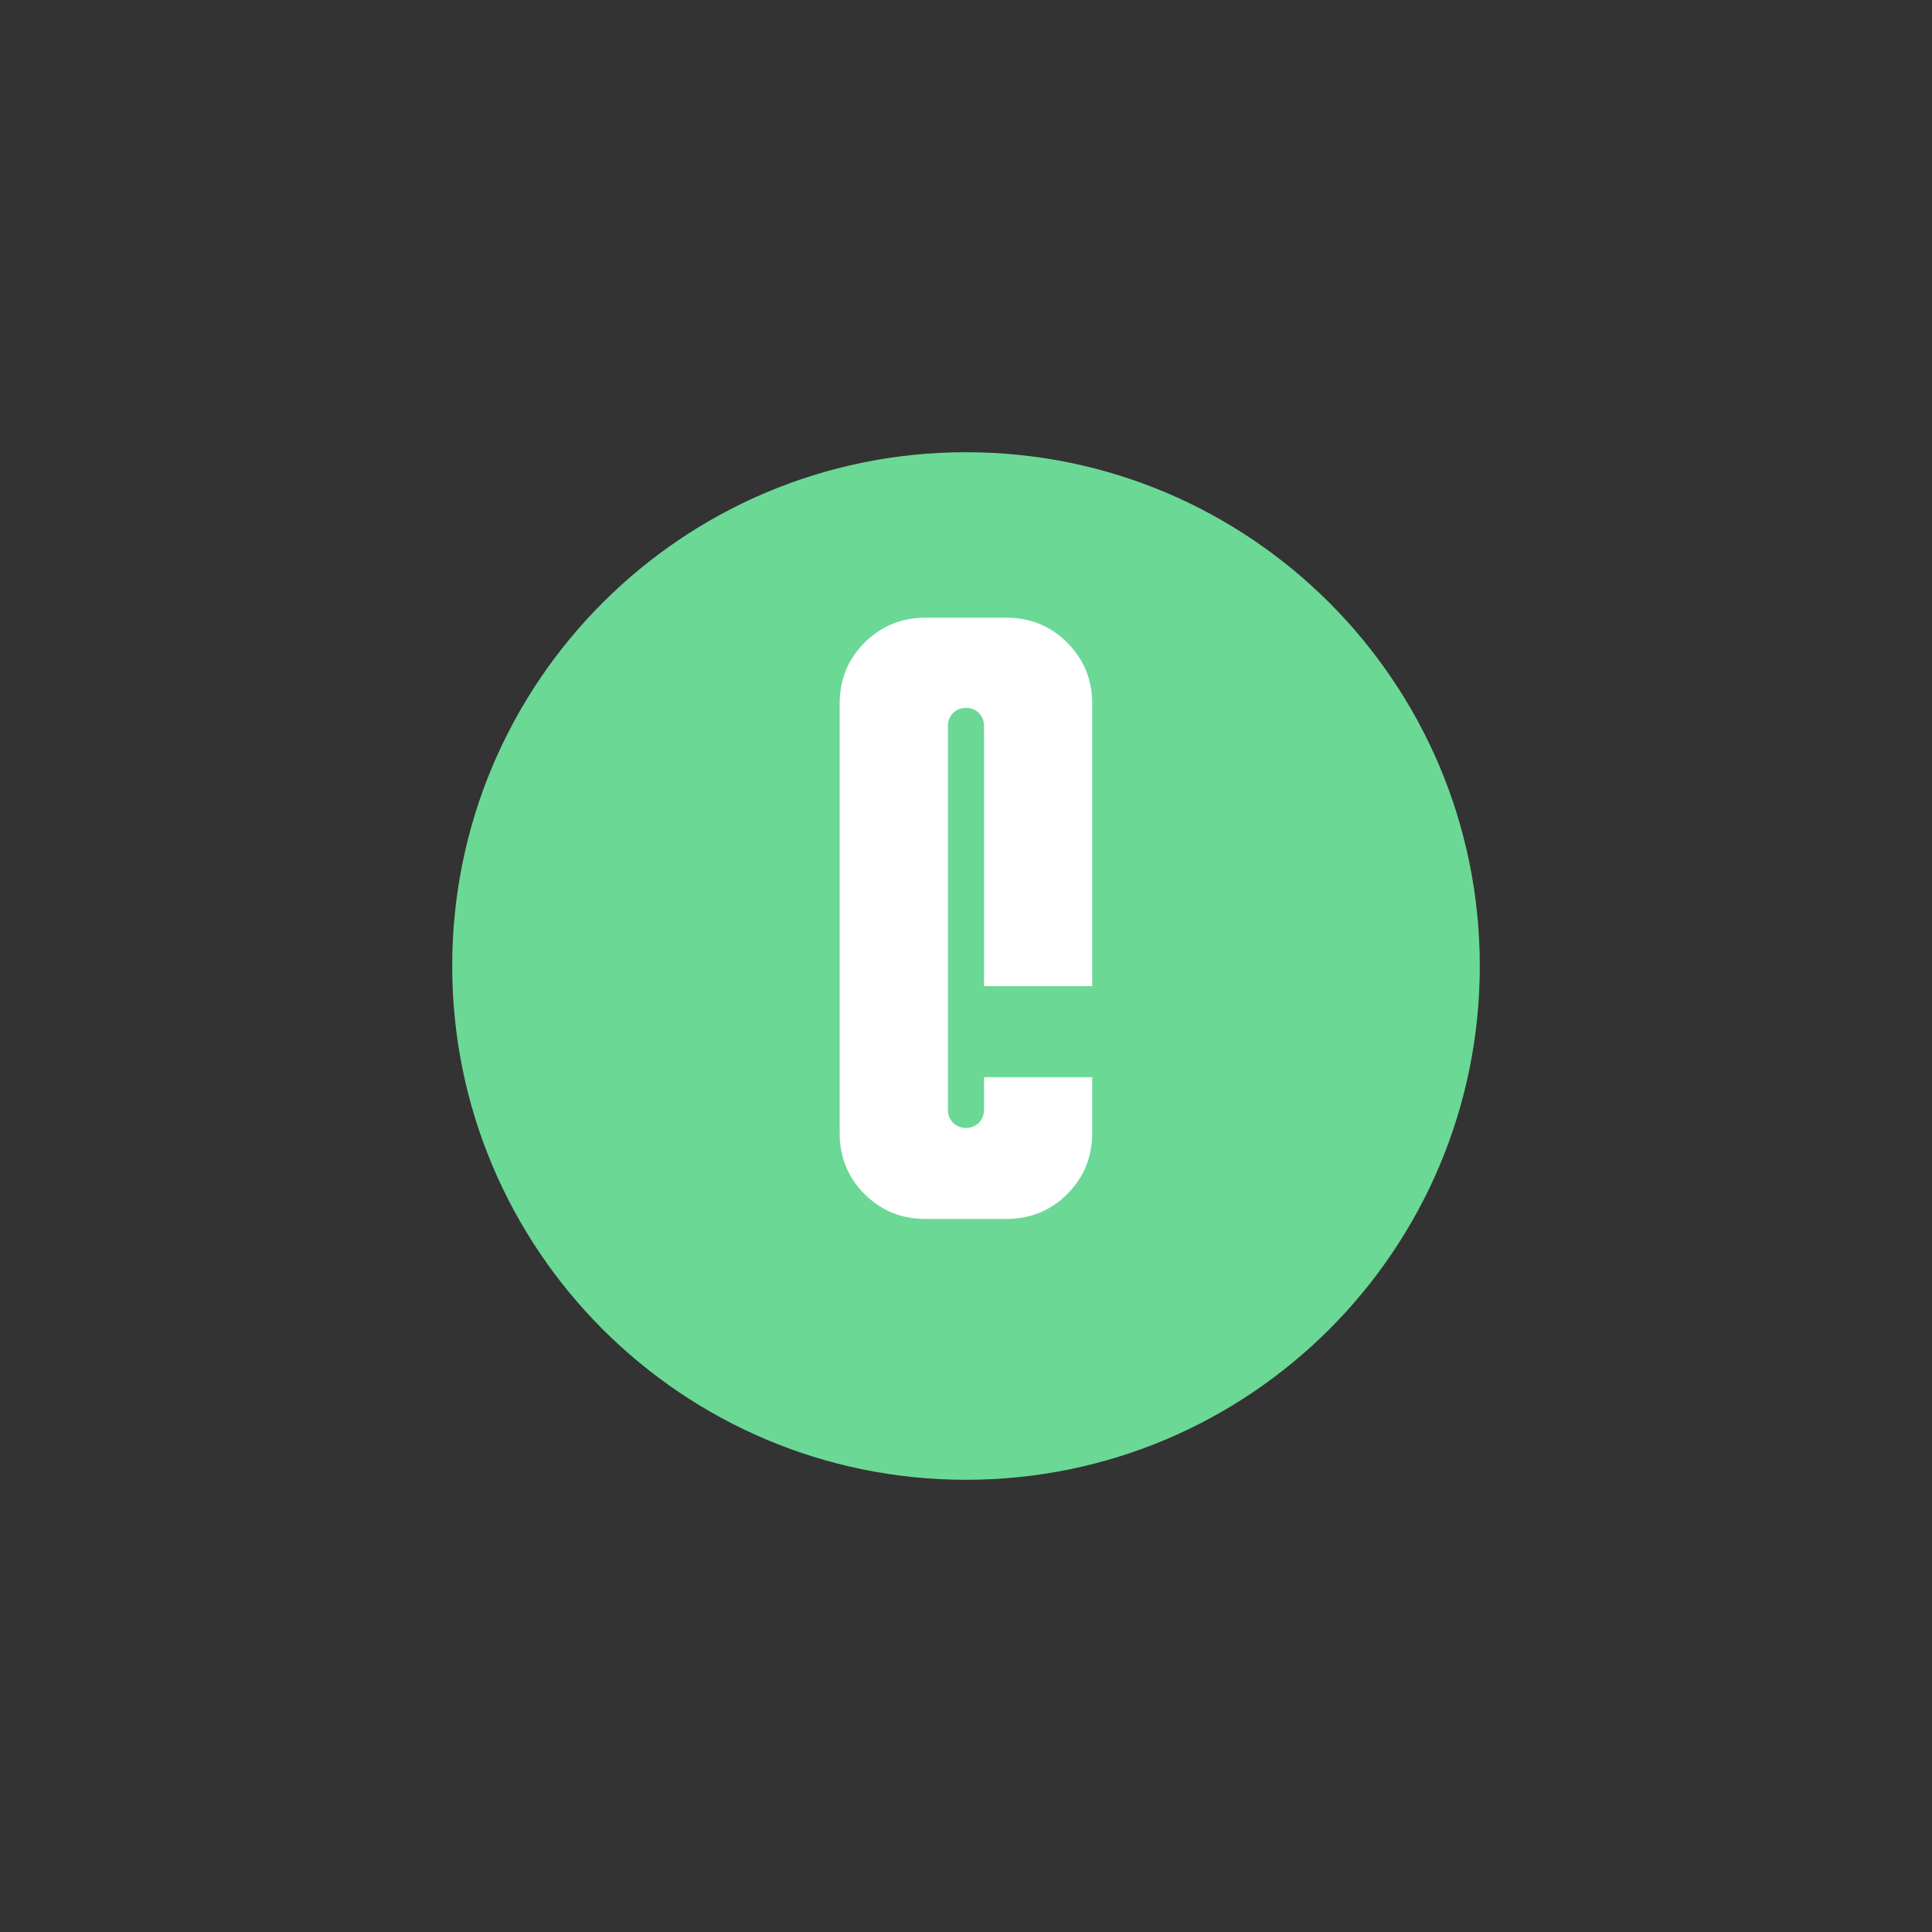 <svg xmlns="http://www.w3.org/2000/svg" xmlns:xlink="http://www.w3.org/1999/xlink" width="500" zoomAndPan="magnify" viewBox="0 0 375 375" height="500" preserveAspectRatio="xMidYMid meet" version="1.0"><rect x="0" y="0" width="375" height="375" fill="#333333" stroke="none"/><defs><g/><clipPath id="3e2218732e"><path d="M 87.773 87.773 L 287.227 87.773 L 287.227 287.227 L 87.773 287.227 Z M 87.773 87.773 " clip-rule="nonzero"/></clipPath><clipPath id="2e98cfdeb1"><path d="M 187.5 87.773 C 132.422 87.773 87.773 132.422 87.773 187.5 C 87.773 242.578 132.422 287.227 187.5 287.227 C 242.578 287.227 287.227 242.578 287.227 187.5 C 287.227 132.422 242.578 87.773 187.5 87.773 Z M 187.5 87.773 " clip-rule="nonzero"/></clipPath></defs><g clip-path="url(#3e2218732e)"><g clip-path="url(#2e98cfdeb1)"><path fill="#6bd896" d="M 87.773 87.773 L 287.227 87.773 L 287.227 287.227 L 87.773 287.227 Z M 87.773 87.773 " fill-opacity="1" fill-rule="nonzero"/></g></g><g fill="#ffffff" fill-opacity="1"><g transform="translate(157.978, 236.598)"><g><path d="M 21.672 0 C 17.004 0 13.055 -1.609 9.828 -4.828 C 6.609 -8.055 5 -12.004 5 -16.672 L 5 -100.031 C 5 -104.695 6.609 -108.641 9.828 -111.859 C 13.055 -115.086 17.004 -116.703 21.672 -116.703 L 37.344 -116.703 C 42.008 -116.703 45.953 -115.086 49.172 -111.859 C 52.398 -108.641 54.016 -104.695 54.016 -100.031 L 54.016 -45.188 L 33.016 -45.188 L 33.016 -95.703 C 33.016 -96.703 32.68 -97.535 32.016 -98.203 C 31.348 -98.867 30.516 -99.203 29.516 -99.203 C 28.516 -99.203 27.68 -98.867 27.016 -98.203 C 26.348 -97.535 26.016 -96.703 26.016 -95.703 L 26.016 -21.172 C 26.016 -20.172 26.348 -19.336 27.016 -18.672 C 27.68 -18.004 28.516 -17.672 29.516 -17.672 C 30.516 -17.672 31.348 -18.004 32.016 -18.672 C 32.68 -19.336 33.016 -20.172 33.016 -21.172 L 33.016 -27.516 L 54.016 -27.516 L 54.016 -16.672 C 54.016 -12.004 52.398 -8.055 49.172 -4.828 C 45.953 -1.609 42.008 0 37.344 0 Z M 21.672 0 "/></g></g></g></svg>